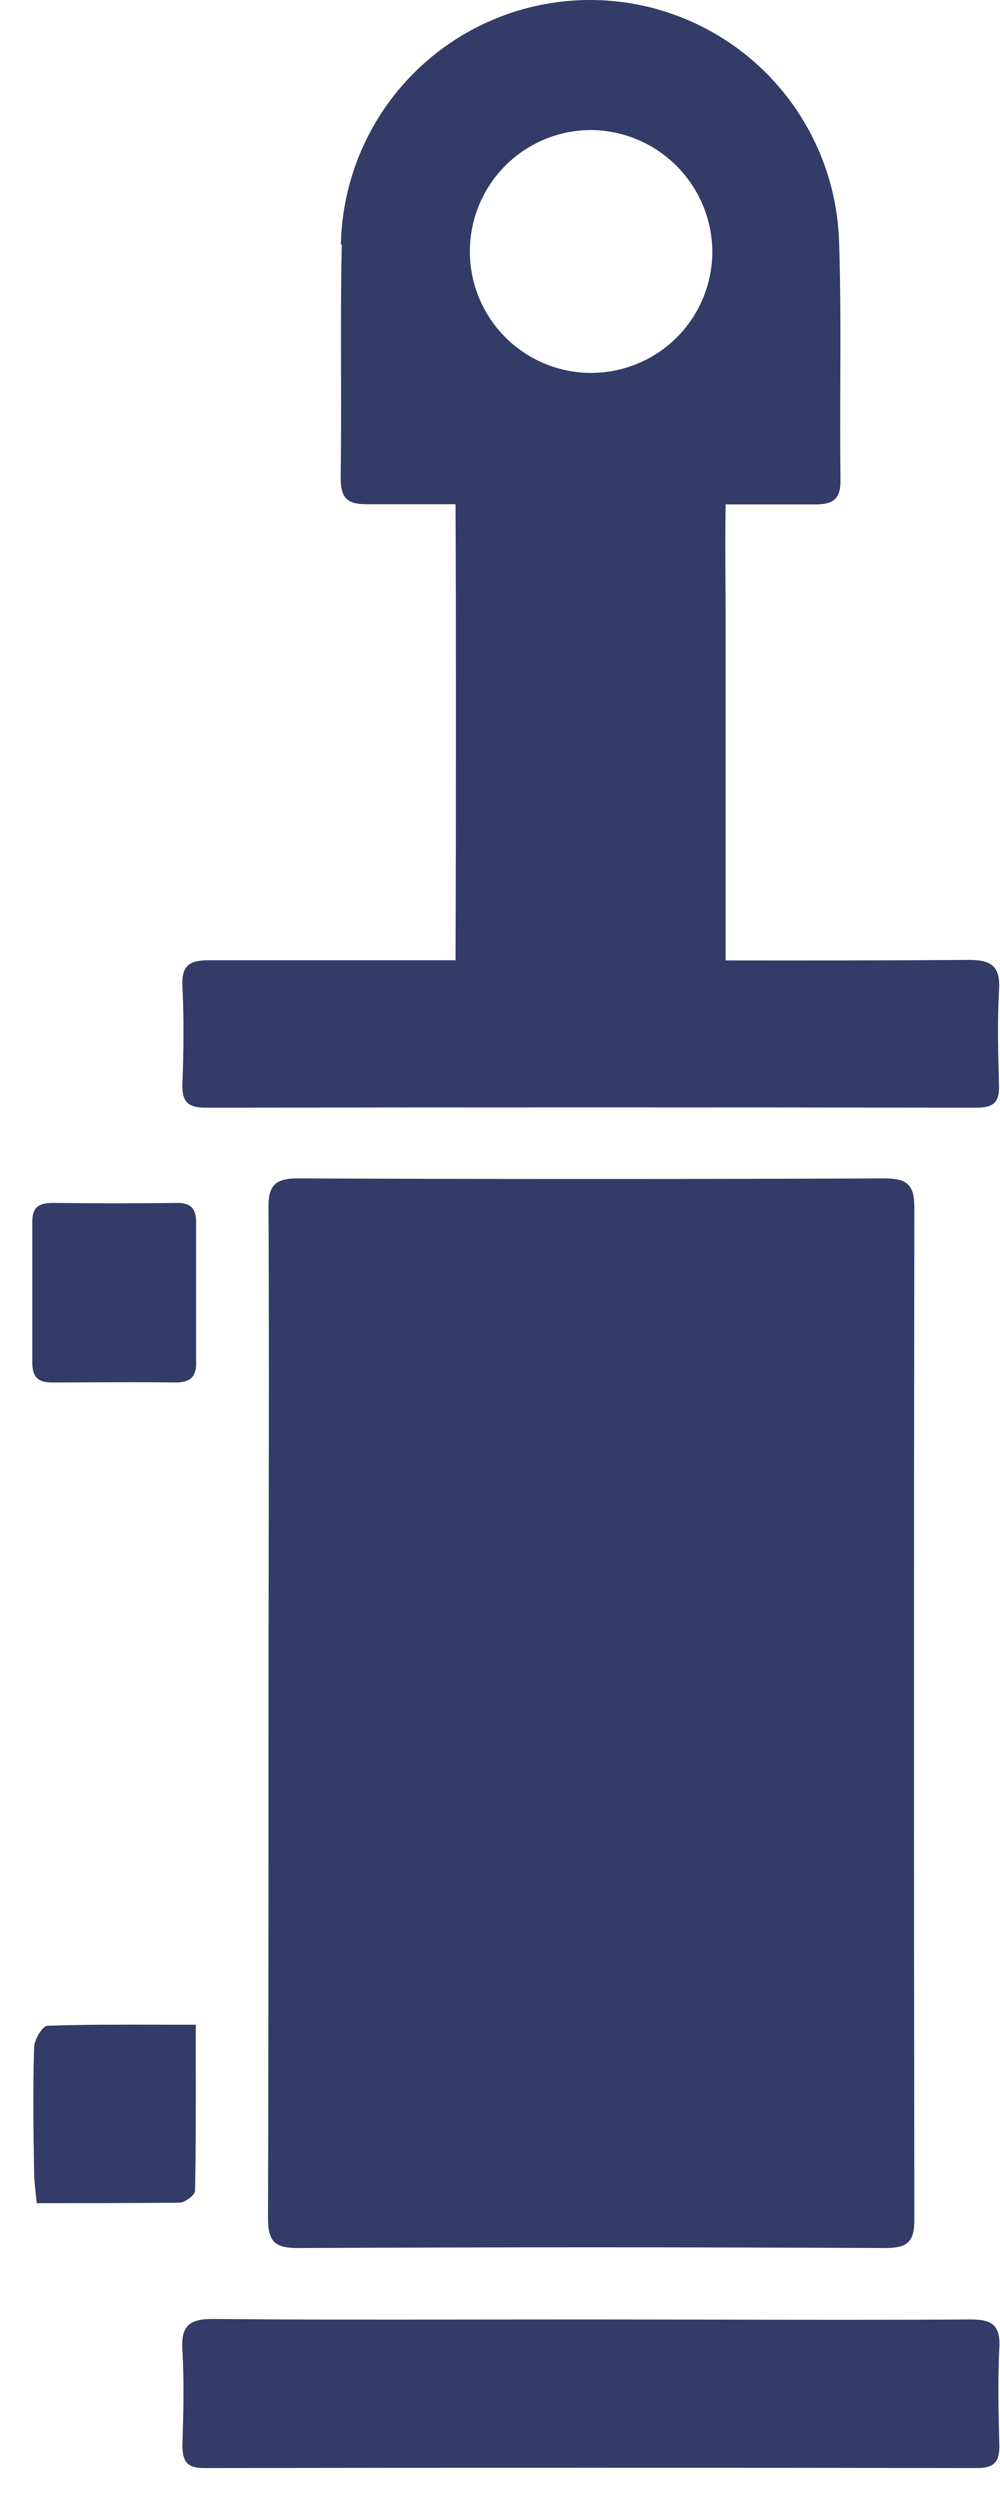 <svg width="30" height="75" viewBox="0 0 30 75" fill="none" xmlns="http://www.w3.org/2000/svg">
<path fill-rule="evenodd" clip-rule="evenodd" d="M5.883 40.819L5.883 38.742L5.883 36.664C5.883 36.241 5.71 36.08 5.285 36.087C4.052 36.105 2.818 36.102 1.585 36.087C1.175 36.087 0.969 36.207 0.969 36.651L0.969 40.881C0.969 41.319 1.151 41.477 1.564 41.474C1.975 41.474 2.386 41.472 2.797 41.47L2.798 41.47C3.618 41.467 4.436 41.464 5.248 41.474C5.756 41.483 5.904 41.258 5.883 40.819ZM5.472 73.35C5.503 72.403 5.527 71.452 5.472 70.504C5.429 69.8 5.651 69.575 6.354 69.569C9.004 69.594 11.654 69.59 14.303 69.586L14.303 69.586L14.304 69.586C15.238 69.585 16.172 69.584 17.107 69.584L17.723 69.584C18.987 69.584 20.251 69.587 21.515 69.589L21.515 69.589L21.515 69.589C24.041 69.595 26.567 69.6 29.093 69.584C29.74 69.578 30.02 69.735 29.98 70.439C29.931 71.412 29.956 72.39 29.98 73.363C29.989 73.857 29.823 74.042 29.314 74.042C21.583 74.03 13.851 74.03 6.119 74.042C5.601 74.042 5.472 73.835 5.472 73.35ZM10.254 7.334C10.225 8.616 10.228 9.898 10.231 11.179C10.233 12.235 10.235 13.29 10.22 14.346C10.22 14.963 10.439 15.133 11.024 15.127L13.666 15.127C13.682 17.8 13.682 25.006 13.666 28.807L6.268 28.807C5.682 28.807 5.442 28.964 5.472 29.594C5.522 30.566 5.509 31.545 5.472 32.517C5.454 33.055 5.636 33.231 6.175 33.231C13.884 33.218 21.591 33.218 29.296 33.231C29.79 33.231 29.984 33.079 29.971 32.573C29.944 31.622 29.919 30.668 29.971 29.724C30.015 29.013 29.78 28.797 29.071 28.797C26.636 28.816 24.2 28.816 21.768 28.813L21.768 18.584C21.768 18.201 21.766 17.817 21.764 17.433C21.76 16.667 21.756 15.9 21.768 15.133L24.45 15.133C25.005 15.133 25.224 14.969 25.215 14.386C25.202 13.43 25.206 12.474 25.209 11.518C25.214 10.085 25.22 8.652 25.172 7.22C25.102 5.271 24.276 3.427 22.87 2.078C21.463 0.73 19.587 -0.016 17.64 9.84534e-05C15.693 0.016 13.829 0.792 12.445 2.162C11.06 3.533 10.264 5.391 10.226 7.34L10.254 7.334ZM21.37 7.606C21.358 8.324 21.134 9.023 20.727 9.614C20.32 10.205 19.747 10.662 19.08 10.928C18.414 11.194 17.684 11.257 16.983 11.109C16.281 10.961 15.638 10.608 15.136 10.095C14.634 9.582 14.294 8.932 14.16 8.227C14.025 7.521 14.102 6.792 14.381 6.13C14.659 5.468 15.127 4.903 15.725 4.507C16.323 4.11 17.025 3.899 17.742 3.901C18.713 3.912 19.641 4.308 20.321 5.002C21.001 5.697 21.379 6.633 21.37 7.606ZM8.055 36.278C8.072 39.631 8.066 42.985 8.061 46.339L8.061 46.34C8.058 48.017 8.055 49.694 8.055 51.372C8.055 56.404 8.055 61.486 8.04 66.543C8.04 67.265 8.256 67.445 8.965 67.441C14.832 67.413 20.698 67.413 26.562 67.441C27.24 67.441 27.434 67.241 27.431 66.574C27.415 56.46 27.415 46.345 27.431 36.228C27.431 35.552 27.221 35.352 26.549 35.352C20.686 35.376 14.821 35.376 8.956 35.352C8.225 35.346 8.04 35.586 8.055 36.278ZM5.874 61.828C5.876 63.158 5.878 64.444 5.851 65.728C5.851 65.854 5.549 66.074 5.398 66.08C3.999 66.095 2.596 66.095 1.101 66.095C1.091 65.983 1.079 65.877 1.068 65.775C1.045 65.561 1.024 65.366 1.024 65.169C1.002 63.913 0.984 62.659 1.024 61.406C1.033 61.18 1.279 60.773 1.424 60.773C2.562 60.734 3.702 60.737 4.883 60.74C5.21 60.741 5.539 60.742 5.873 60.742C5.873 61.108 5.873 61.469 5.874 61.828Z" fill="#323C67"/>
</svg>
